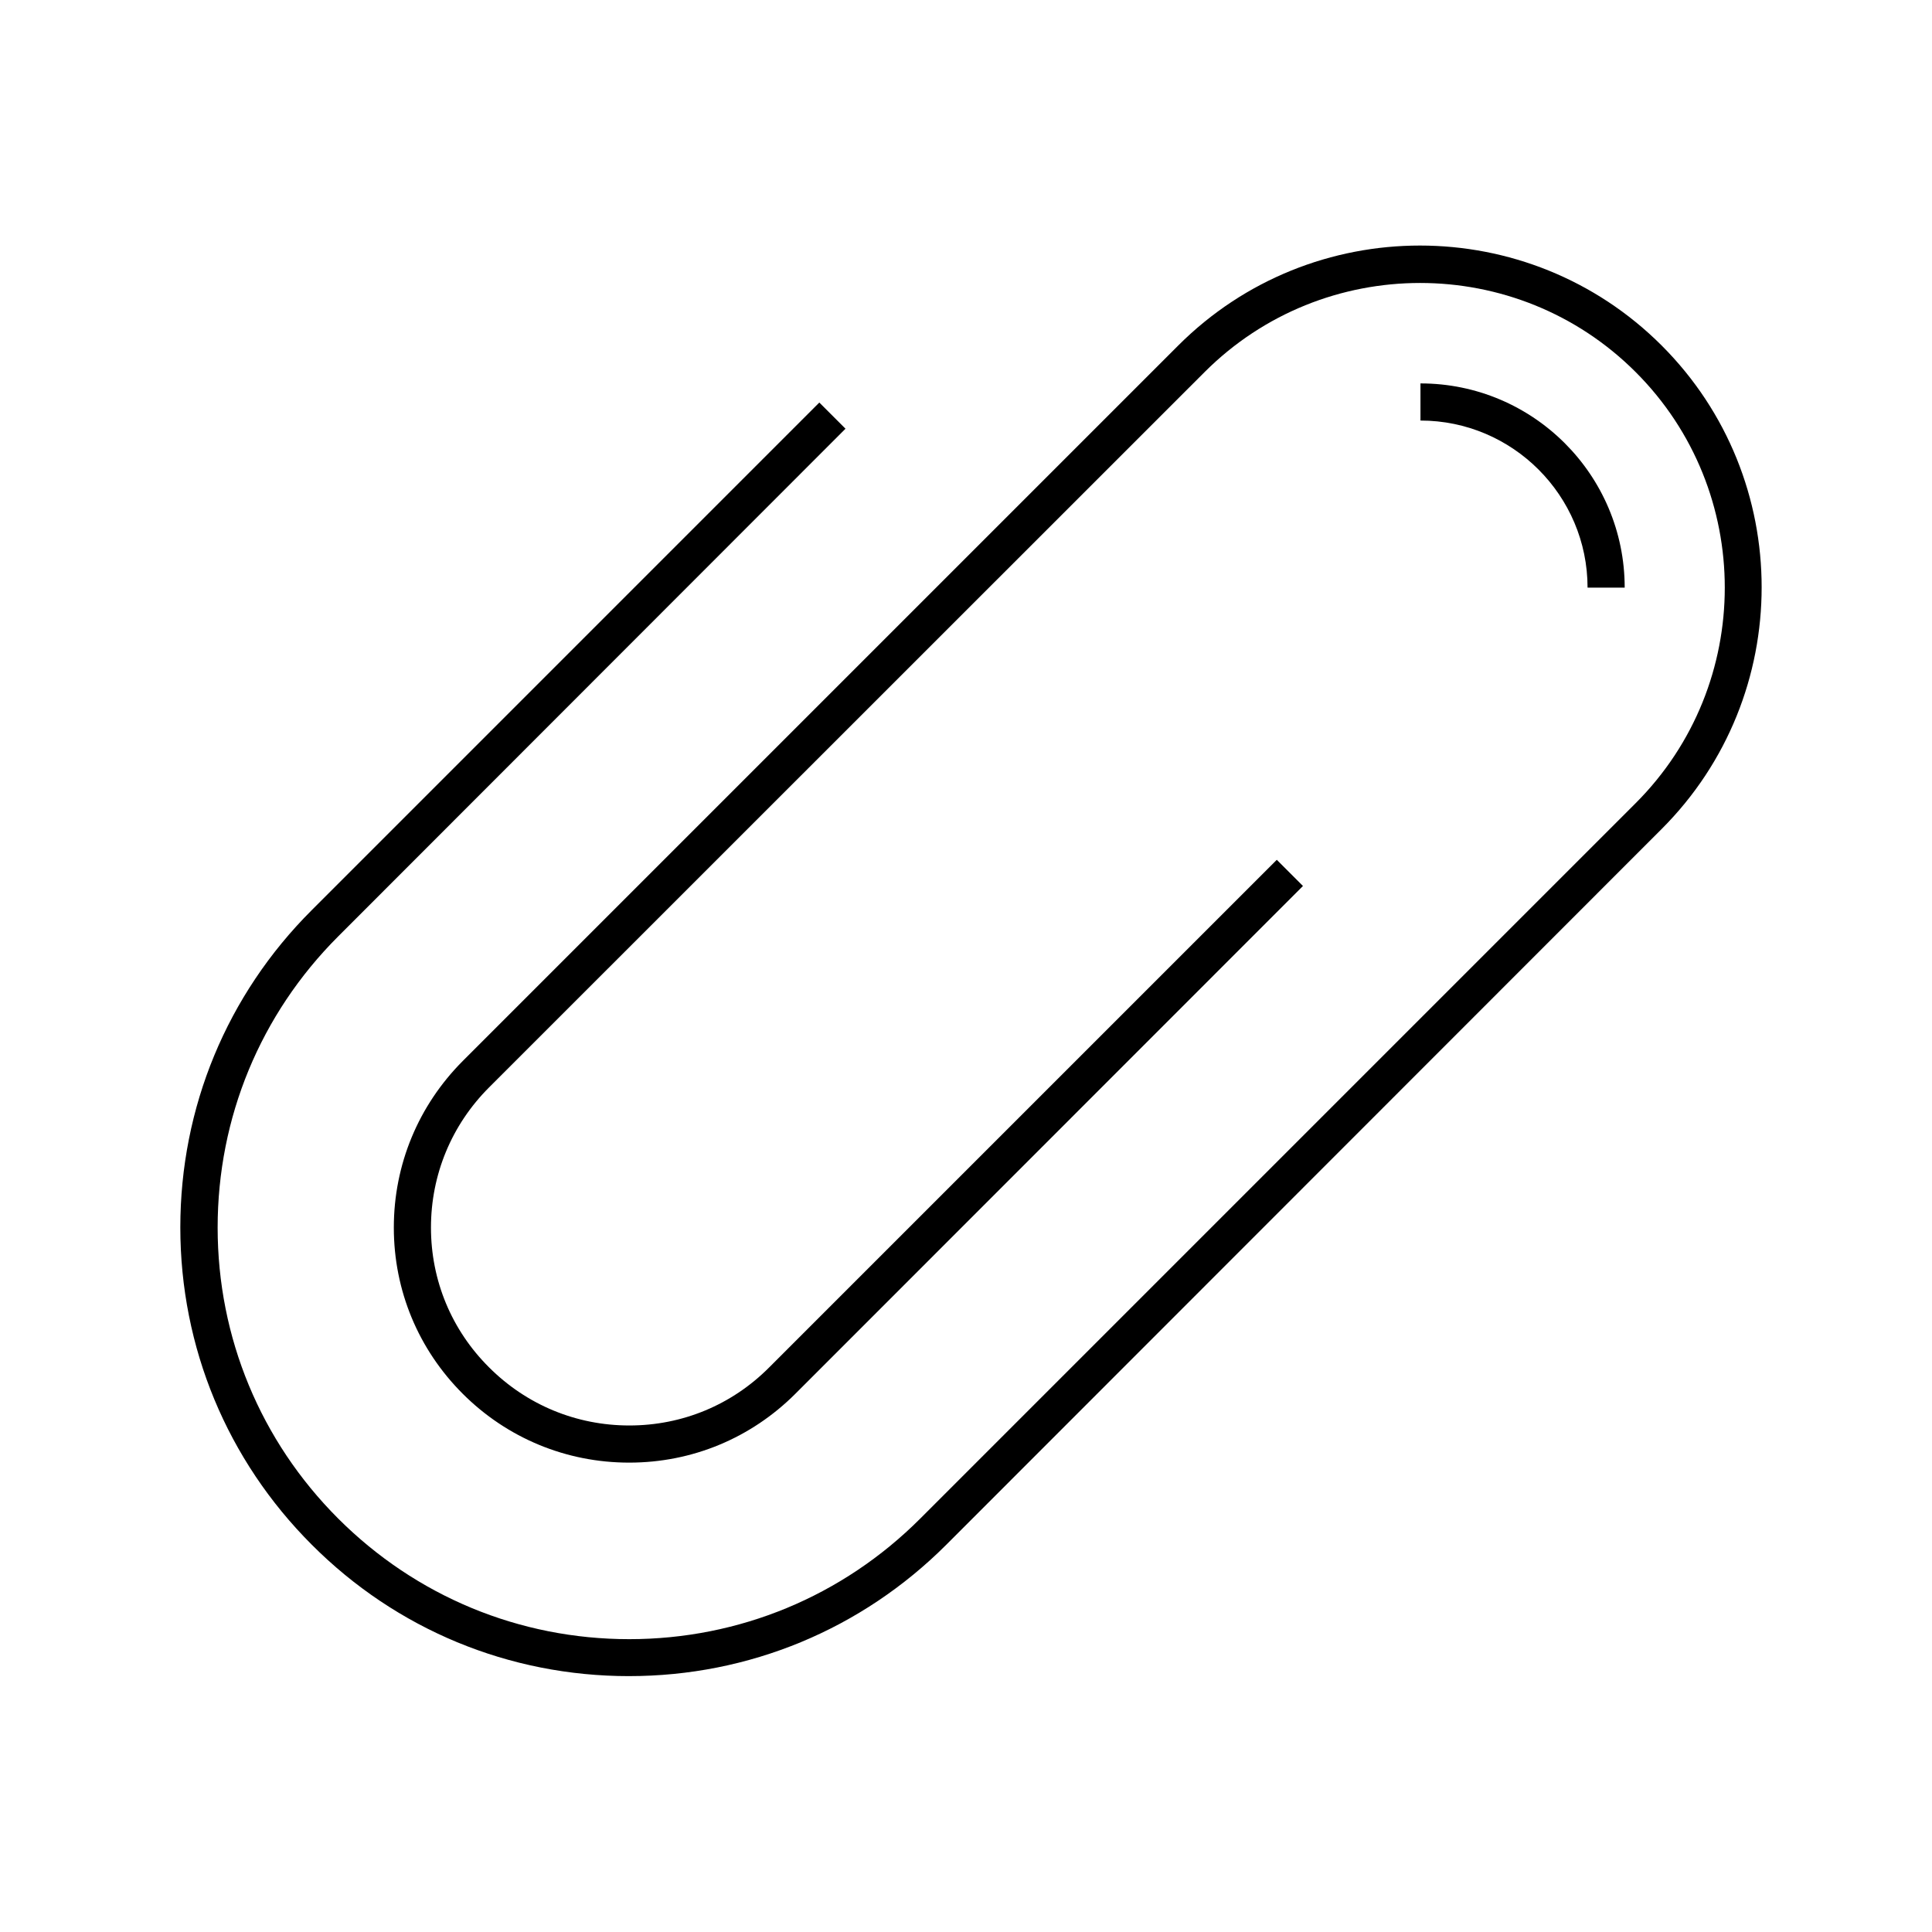 <?xml version="1.0" encoding="UTF-8"?>
<!-- Uploaded to: SVG Repo, www.svgrepo.com, Generator: SVG Repo Mixer Tools -->
<svg fill="#000000" width="800px" height="800px" version="1.1" viewBox="144 144 512 512" xmlns="http://www.w3.org/2000/svg">
 <g>
  <path d="m310.7 588.19c-31.785 0-61.648-12.348-84.082-34.832-22.434-22.434-34.832-52.301-34.832-84.082 0-31.785 12.348-61.648 34.832-84.082l134.51-134.52 6.938 6.938-134.46 134.56c-20.613 20.613-31.93 48.02-31.93 77.145s11.367 56.531 31.93 77.098c20.613 20.613 48.02 31.98 77.145 31.98s56.531-11.367 77.098-31.93l189.62-189.62c31.488-31.488 31.488-82.754 0-114.24-31.488-31.488-82.754-31.488-114.24 0l-189.62 189.57c-9.938 9.938-15.398 23.125-15.398 37.145 0 14.023 5.461 27.16 15.398 37.047 9.938 9.938 23.125 15.398 37.145 15.398h0.051c14.023 0 27.16-5.461 37.047-15.398l134.51-134.51 6.938 6.938-134.51 134.56c-11.758 11.758-27.355 18.254-44.035 18.254h-0.051c-16.629 0-32.324-6.496-44.082-18.254-11.758-11.758-18.254-27.355-18.254-44.035 0-16.68 6.496-32.324 18.254-44.133l189.62-189.62c35.324-35.324 92.793-35.324 128.12 0 35.324 35.324 35.324 92.793 0 128.12l-189.57 189.67c-22.438 22.434-52.301 34.832-84.086 34.832z"/>
  <path d="m574.56 299.73h-9.84c0-24.402-19.875-44.281-44.281-44.281v-9.84c29.863 0 54.121 24.254 54.121 54.121z"/>
 </g>
</svg>